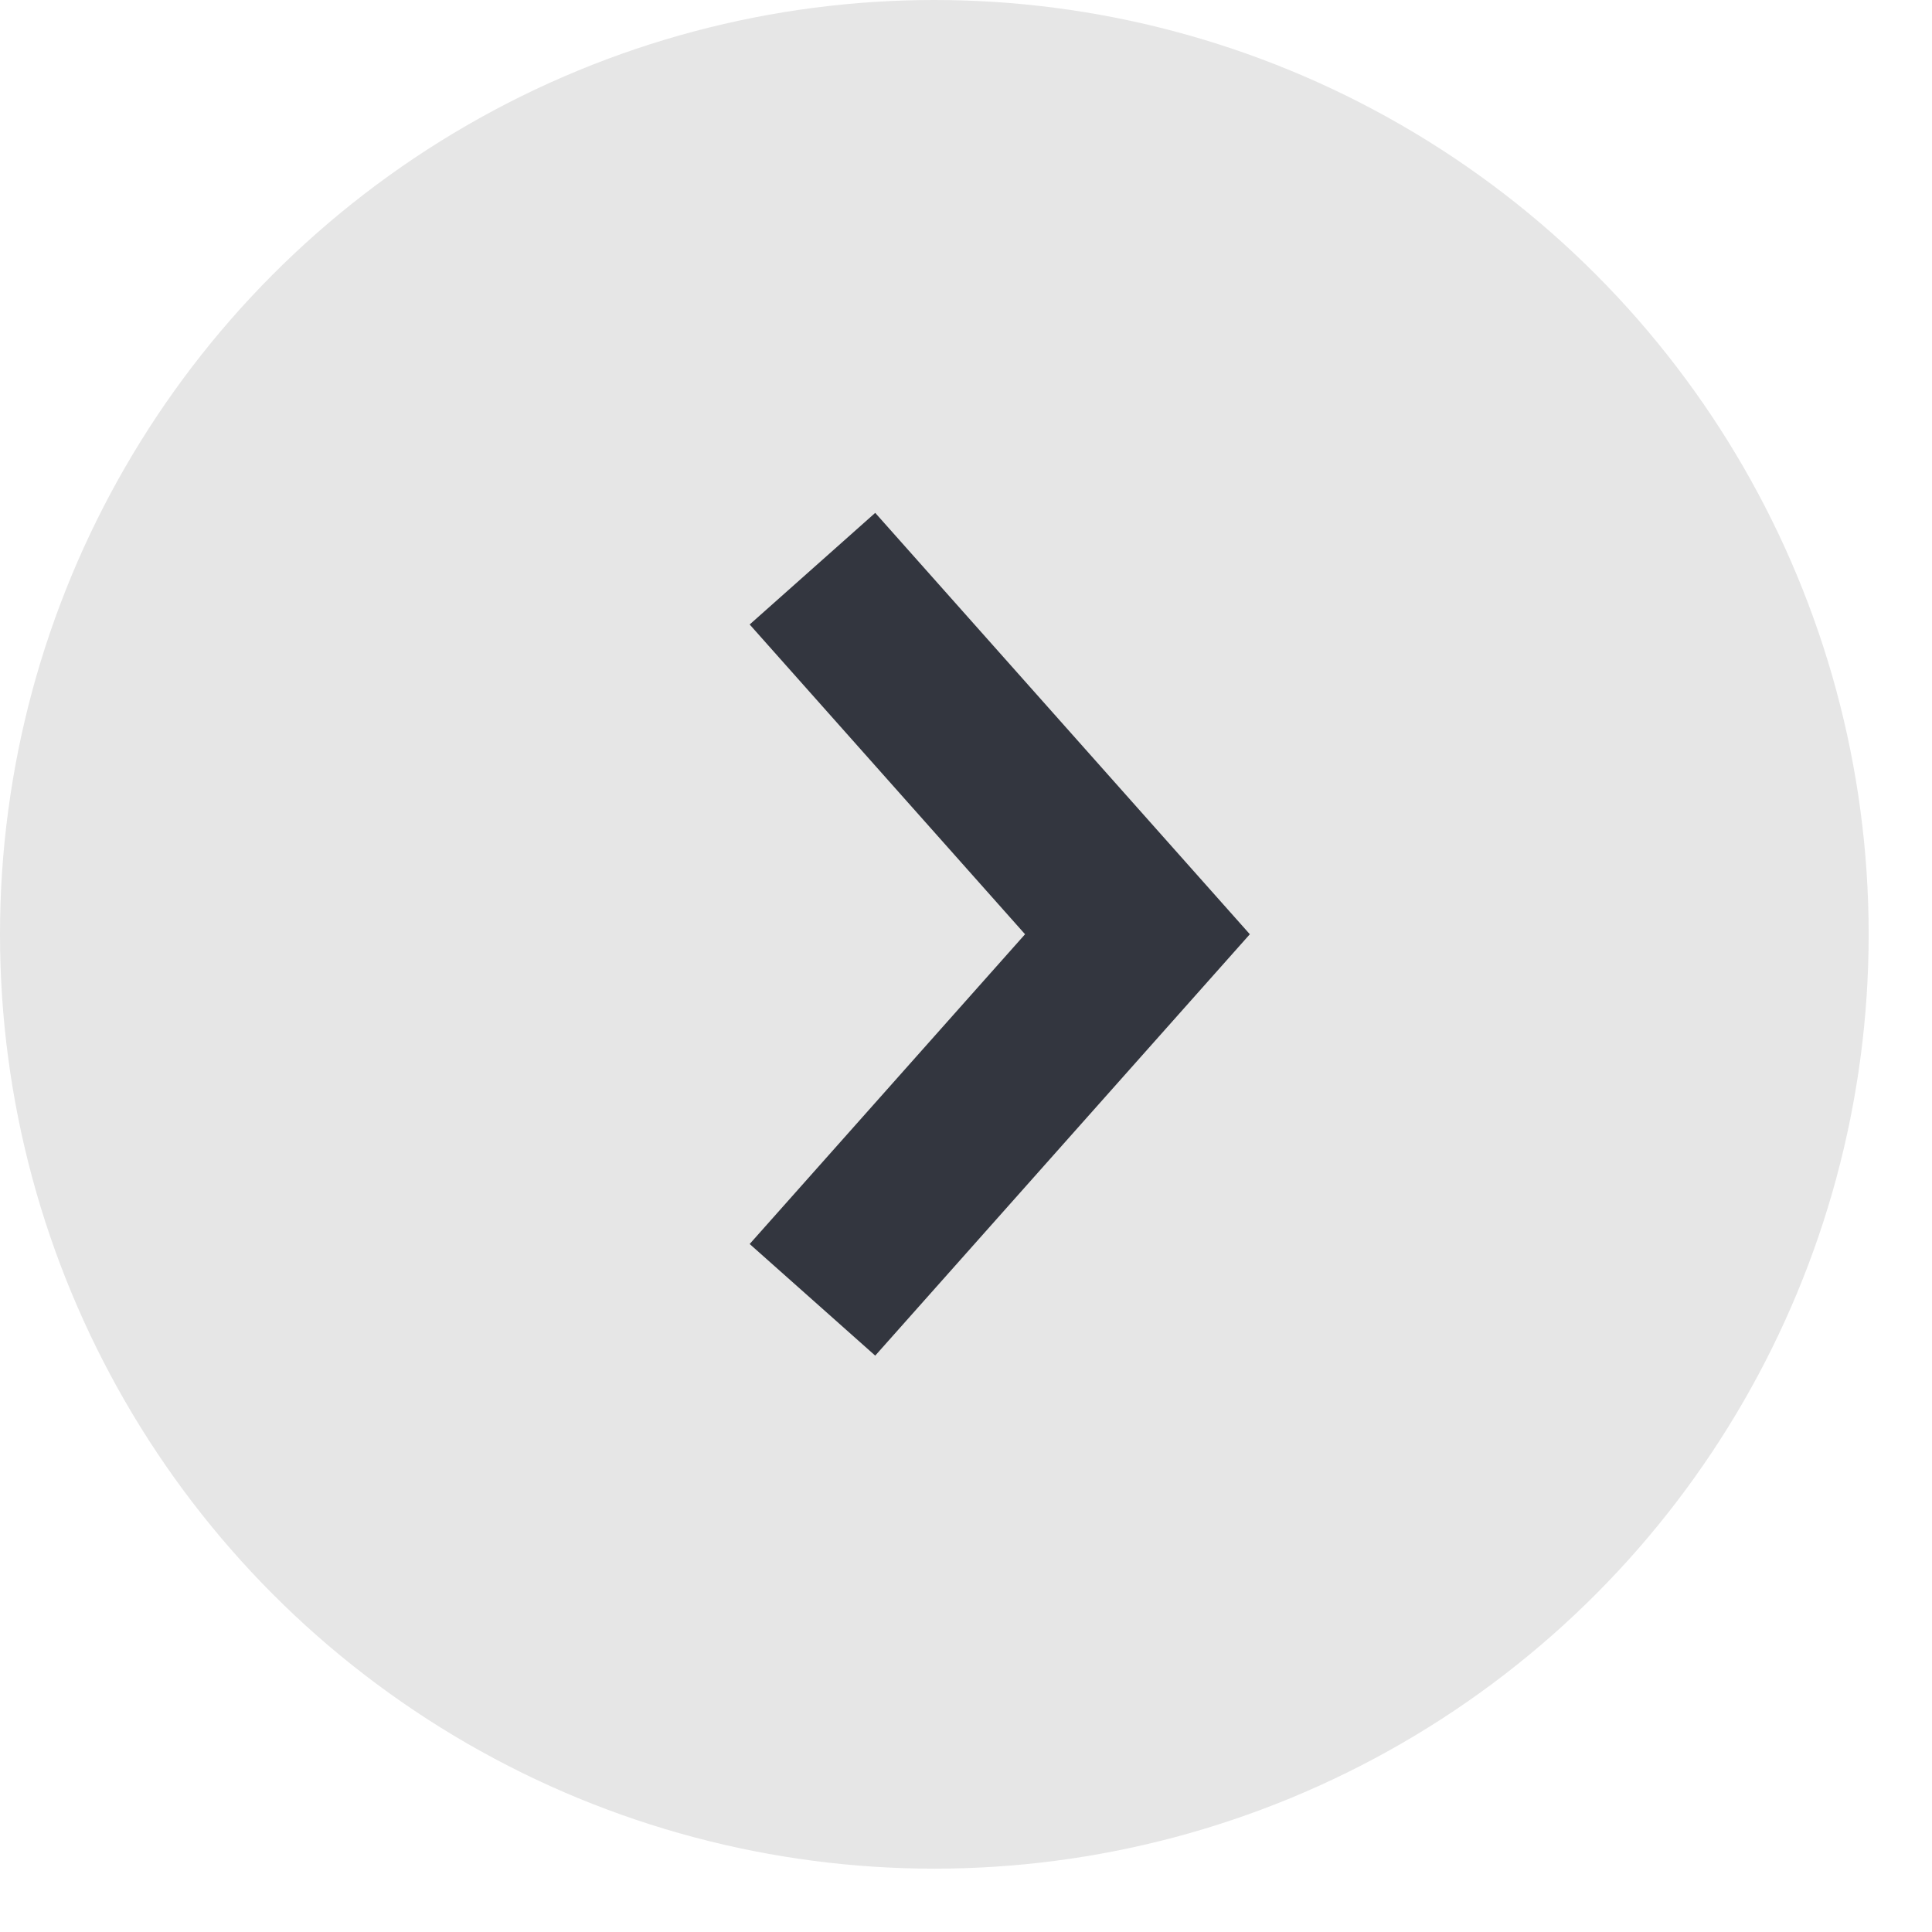 <svg width="23" height="23" viewBox="0 0 23 23" fill="none" xmlns="http://www.w3.org/2000/svg">
<circle cx="11.123" cy="11.123" r="11.123" fill="black" fill-opacity="0.1"/>
<path d="M9.672 6.77L13.541 11.122L9.672 15.474" stroke="#33363F" stroke-width="2"/>
</svg>
